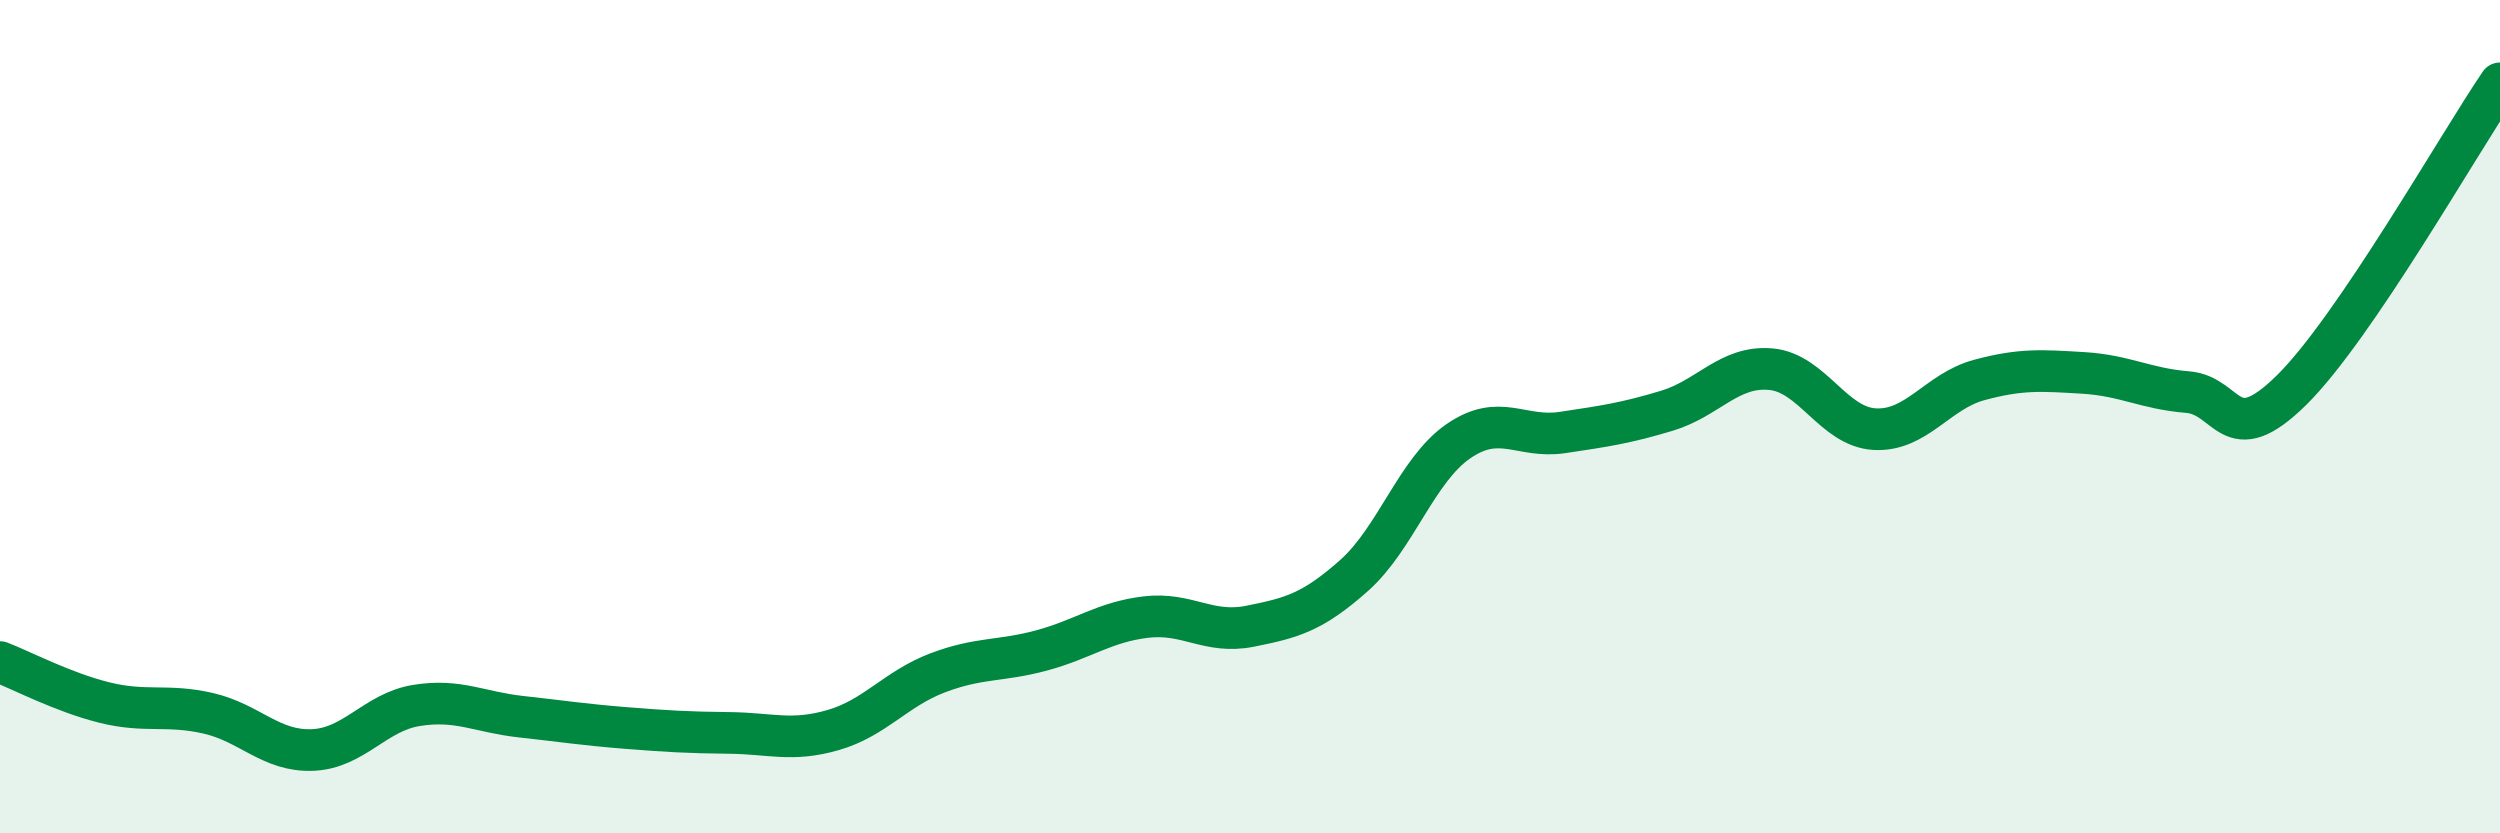
    <svg width="60" height="20" viewBox="0 0 60 20" xmlns="http://www.w3.org/2000/svg">
      <path
        d="M 0,15.89 C 0.5,16.08 1.5,16.61 2.5,16.86 C 3.5,17.11 4,16.89 5,17.12 C 6,17.35 6.5,18.04 7.5,18 C 8.5,17.96 9,17.09 10,16.93 C 11,16.77 11.5,17.09 12.5,17.2 C 13.5,17.31 14,17.39 15,17.47 C 16,17.55 16.5,17.58 17.5,17.59 C 18.5,17.6 19,17.81 20,17.52 C 21,17.23 21.5,16.53 22.5,16.15 C 23.5,15.77 24,15.88 25,15.61 C 26,15.34 26.5,14.93 27.5,14.81 C 28.5,14.69 29,15.23 30,15.03 C 31,14.83 31.5,14.7 32.5,13.81 C 33.5,12.92 34,11.28 35,10.59 C 36,9.9 36.5,10.53 37.5,10.38 C 38.5,10.23 39,10.16 40,9.86 C 41,9.56 41.5,8.77 42.5,8.86 C 43.5,8.95 44,10.25 45,10.3 C 46,10.35 46.5,9.39 47.5,9.12 C 48.5,8.85 49,8.89 50,8.95 C 51,9.01 51.5,9.33 52.5,9.41 C 53.5,9.49 53.5,10.84 55,9.36 C 56.5,7.88 59,3.47 60,2L60 20L0 20Z"
        fill="#008740"
        opacity="0.1"
        stroke-linecap="round"
        stroke-linejoin="round"
      />
      <path
        d="M 0,15.89 C 0.5,16.08 1.5,16.61 2.5,16.86 C 3.5,17.11 4,16.89 5,17.12 C 6,17.35 6.5,18.04 7.5,18 C 8.5,17.96 9,17.09 10,16.93 C 11,16.77 11.5,17.09 12.5,17.2 C 13.5,17.31 14,17.39 15,17.47 C 16,17.55 16.5,17.58 17.5,17.59 C 18.5,17.6 19,17.81 20,17.52 C 21,17.23 21.5,16.53 22.5,16.15 C 23.5,15.77 24,15.88 25,15.61 C 26,15.34 26.5,14.93 27.5,14.81 C 28.5,14.69 29,15.23 30,15.03 C 31,14.83 31.5,14.7 32.5,13.81 C 33.5,12.92 34,11.28 35,10.59 C 36,9.9 36.5,10.53 37.5,10.38 C 38.5,10.23 39,10.16 40,9.86 C 41,9.56 41.5,8.77 42.5,8.86 C 43.5,8.95 44,10.25 45,10.3 C 46,10.35 46.5,9.39 47.5,9.12 C 48.5,8.85 49,8.89 50,8.95 C 51,9.01 51.5,9.33 52.5,9.41 C 53.5,9.49 53.5,10.84 55,9.36 C 56.5,7.88 59,3.47 60,2"
        stroke="#008740"
        stroke-width="1"
        fill="none"
        stroke-linecap="round"
        stroke-linejoin="round"
      />
    </svg>
  
